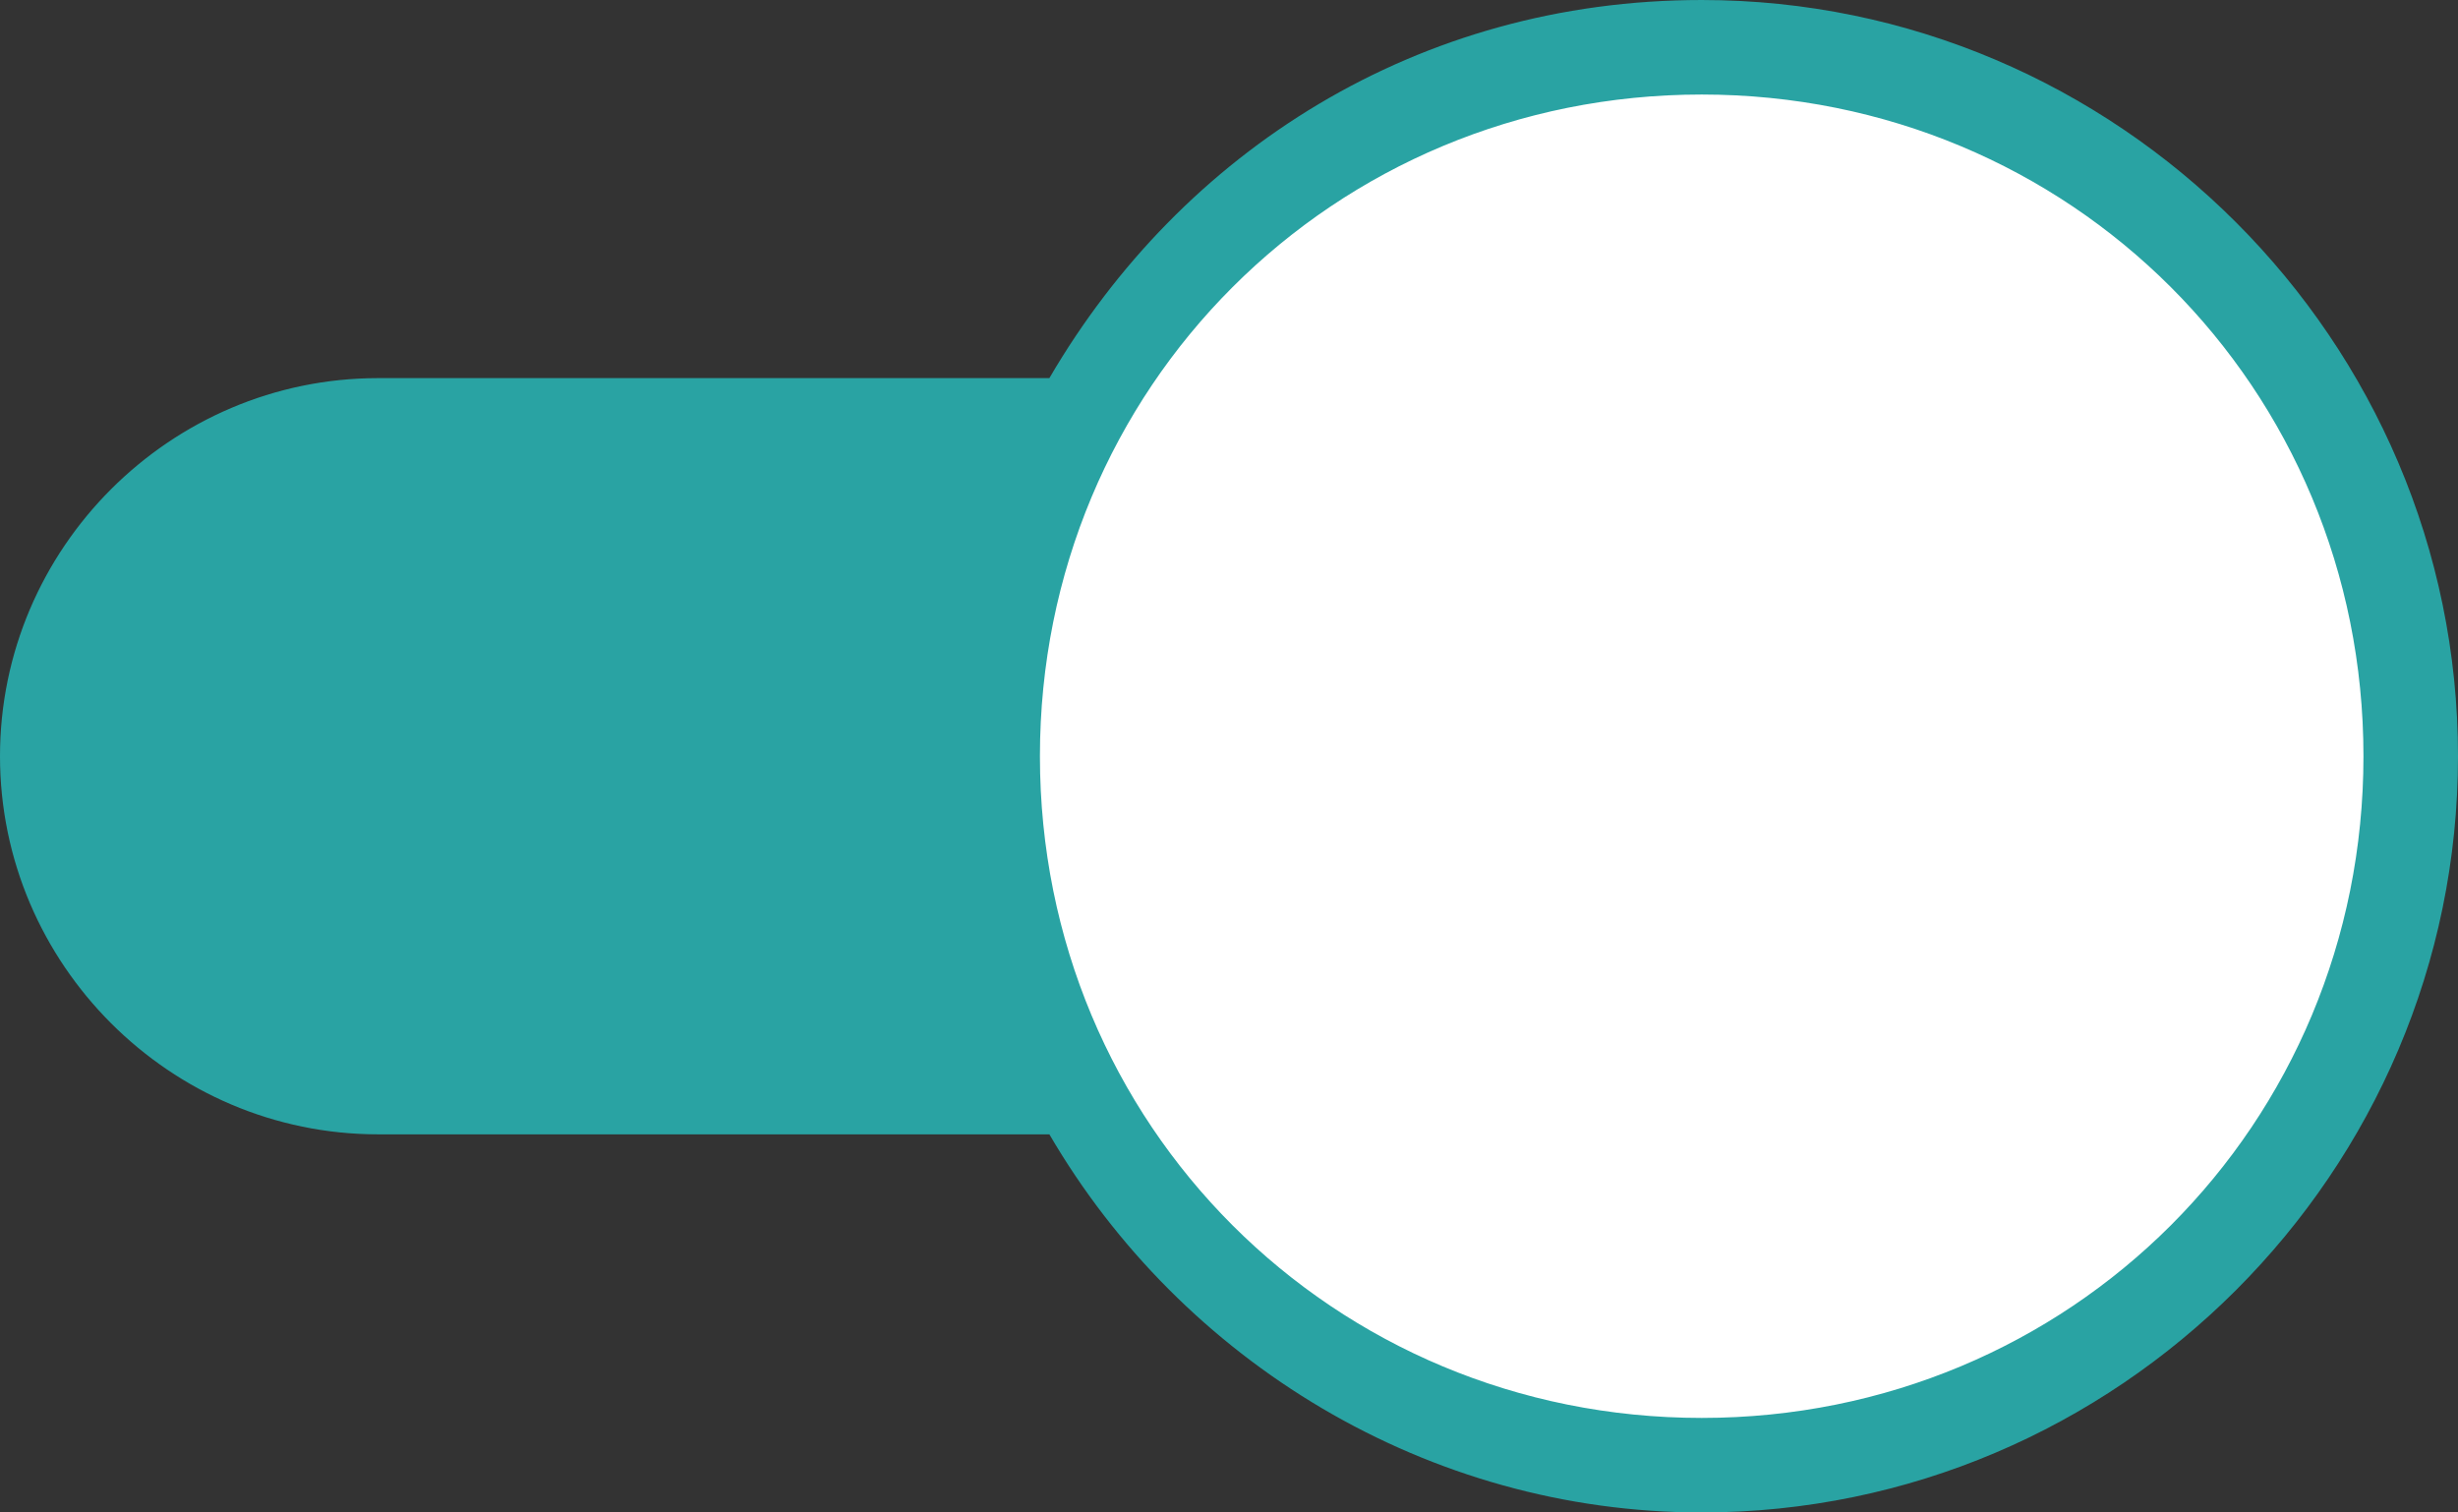 <?xml version="1.0" encoding="utf-8"?>
<!-- Generator: Adobe Illustrator 24.0.1, SVG Export Plug-In . SVG Version: 6.00 Build 0)  -->
<svg version="1.1" id="Layer_1" xmlns="http://www.w3.org/2000/svg" xmlns:xlink="http://www.w3.org/1999/xlink" x="0px" y="0px"
	 width="26px" height="16px" viewBox="0 0 26 16" style="enable-background:new 0 0 26 16;" xml:space="preserve">
<rect x="0" y="0" width="26" height="16" fill="#333333" stroke="none"/>
<style type="text/css">
	.st0{fill:#FFFFFF;}
	.st1{fill:#29A3A3;}
</style>
<circle class="st0" cx="18" cy="8" r="7.5"/>
<path class="st1" d="M4,12h7.1c1.4,2.4,4,4,6.9,4c4.4,0,8-3.6,8-8s-3.6-8-8-8c-3,0-5.5,1.6-6.9,4H4C1.8,4,0,5.8,0,8V8
	C0,10.2,1.8,12,4,12z M18,1c3.9,0,7,3.1,7,7s-3.1,7-7,7s-7-3.1-7-7S14.1,1,18,1z"/>
</svg>
